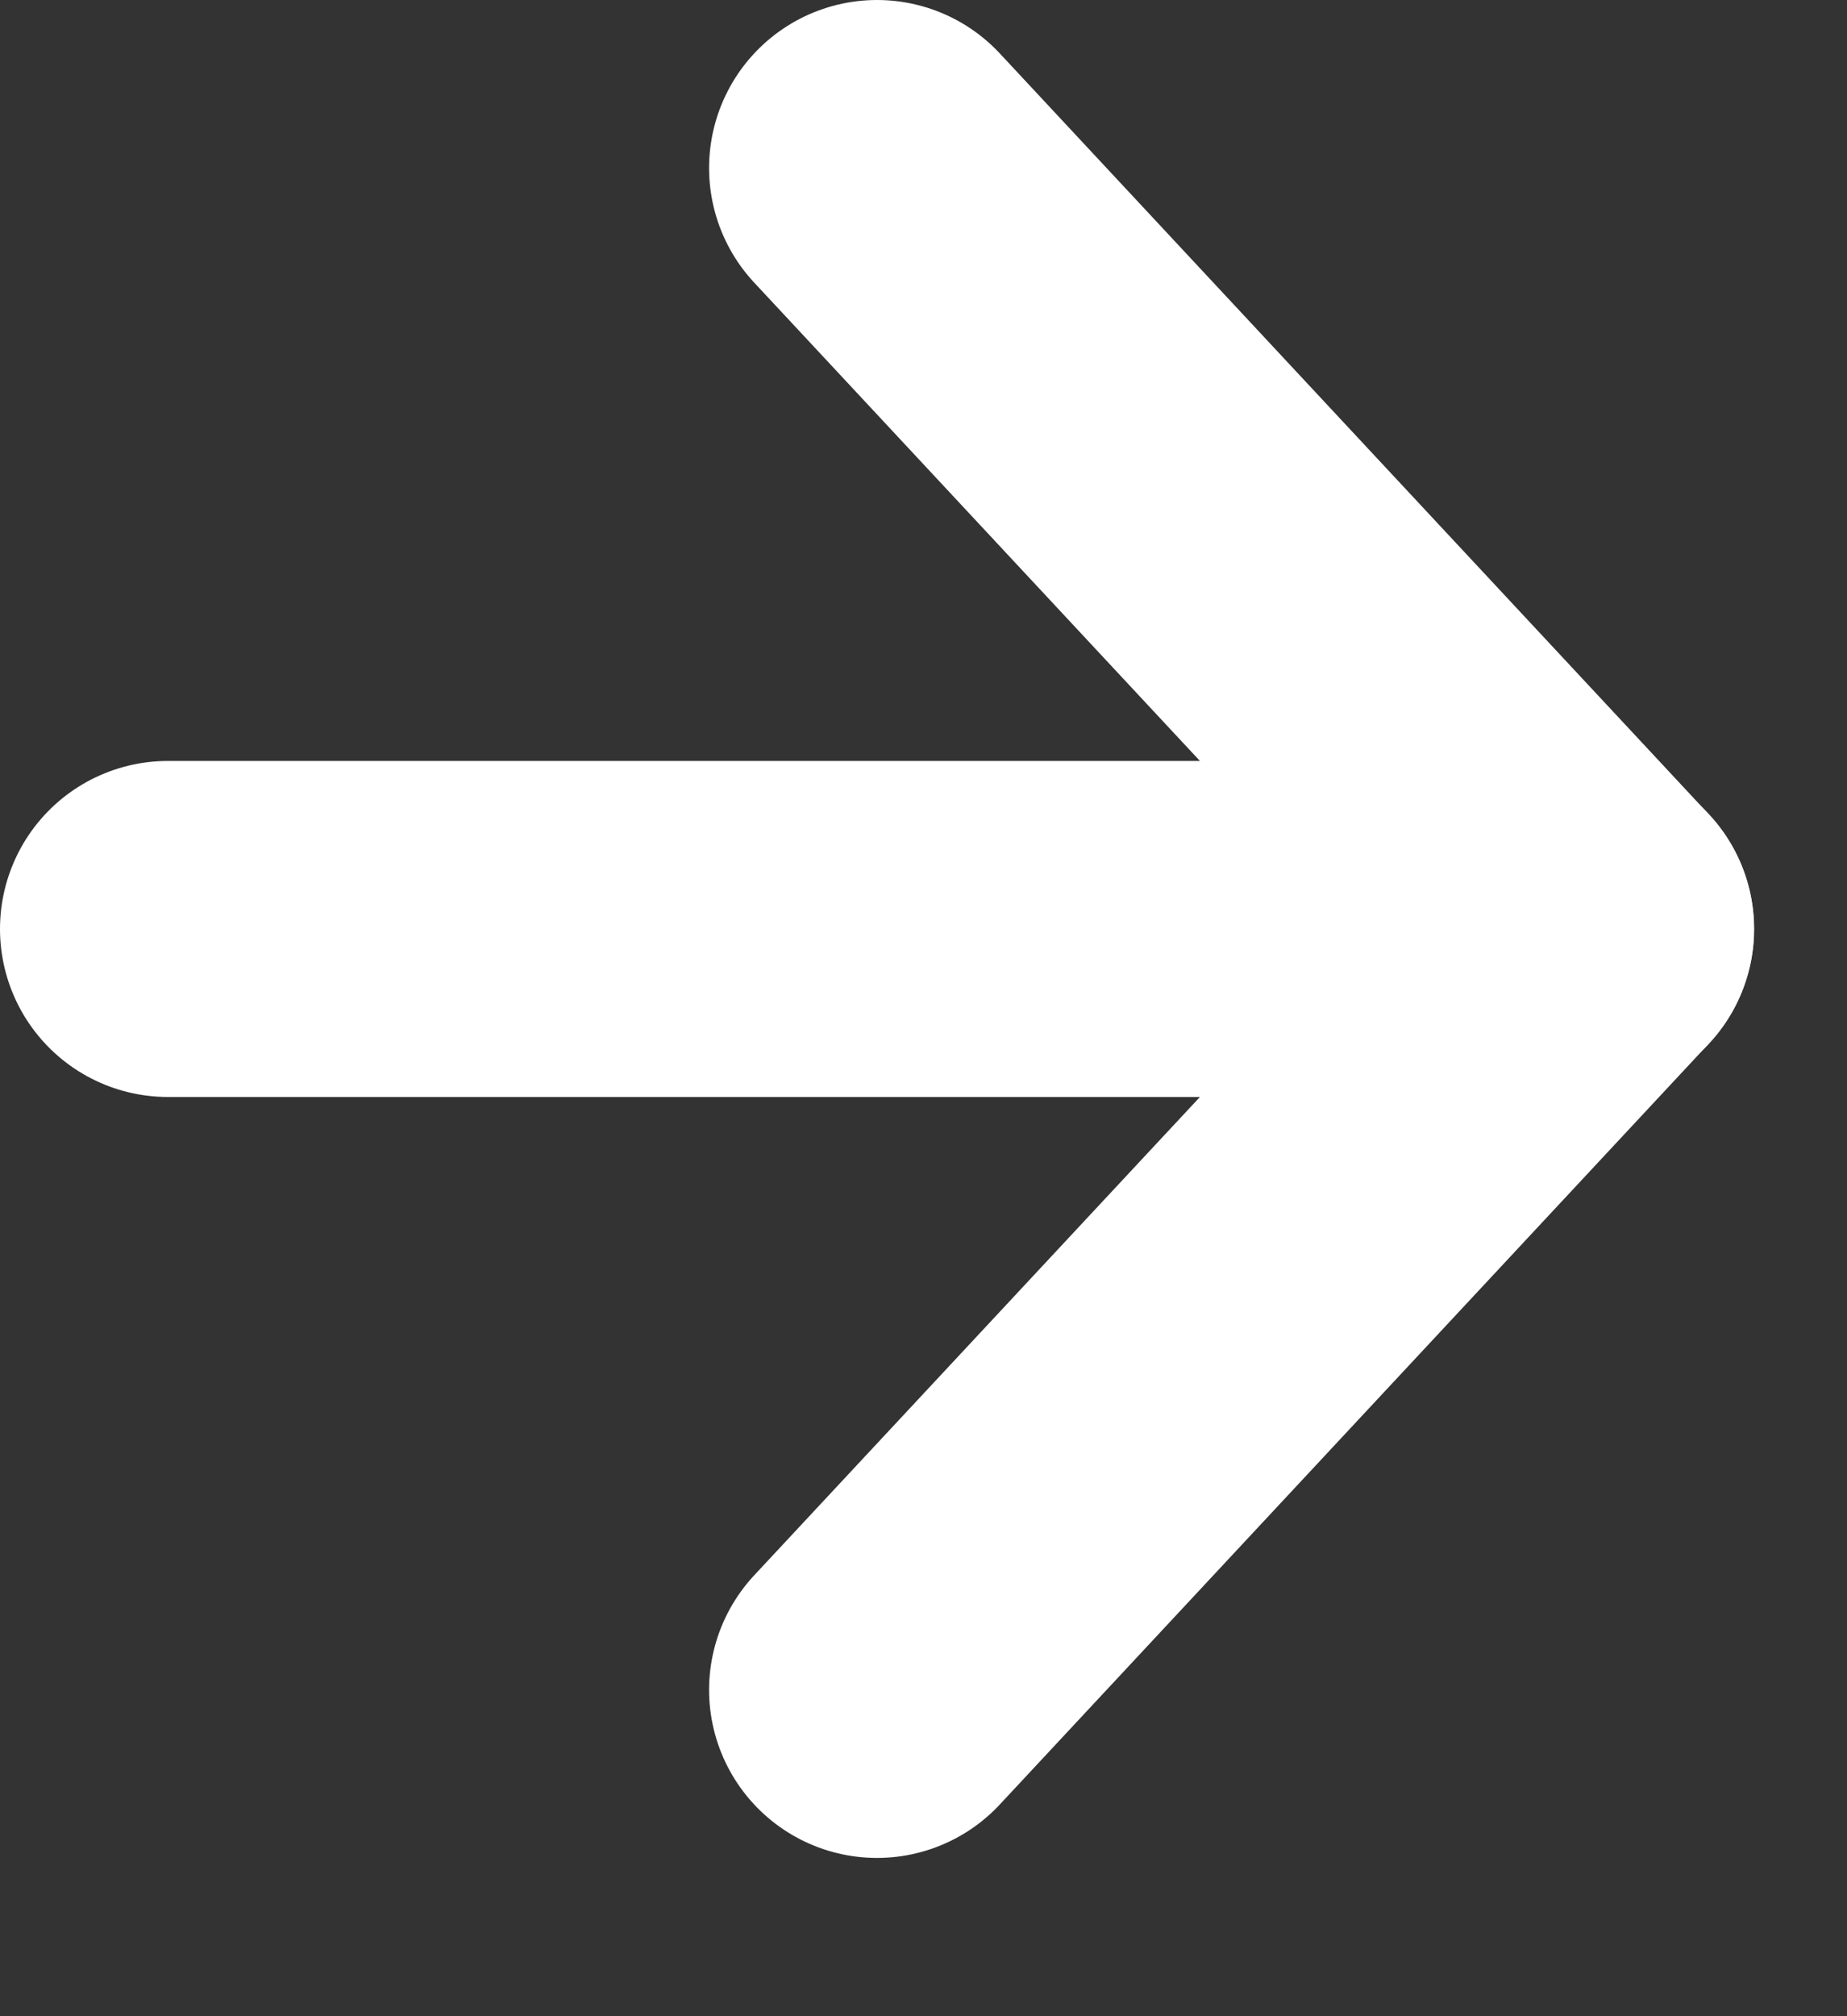 <svg width="11" height="12" viewBox="0 0 11 12" fill="none" xmlns="http://www.w3.org/2000/svg">
<rect x="0" y="0" width="11" height="12" fill="#333333" stroke="none"/>
<path d="M1 5.529H9.447" stroke="white" stroke-width="2" stroke-linecap="round" stroke-linejoin="round"/>
<path d="M5.223 1L9.446 5.529L5.223 10.058" stroke="white" stroke-width="2" stroke-linecap="round" stroke-linejoin="round"/>
</svg>
